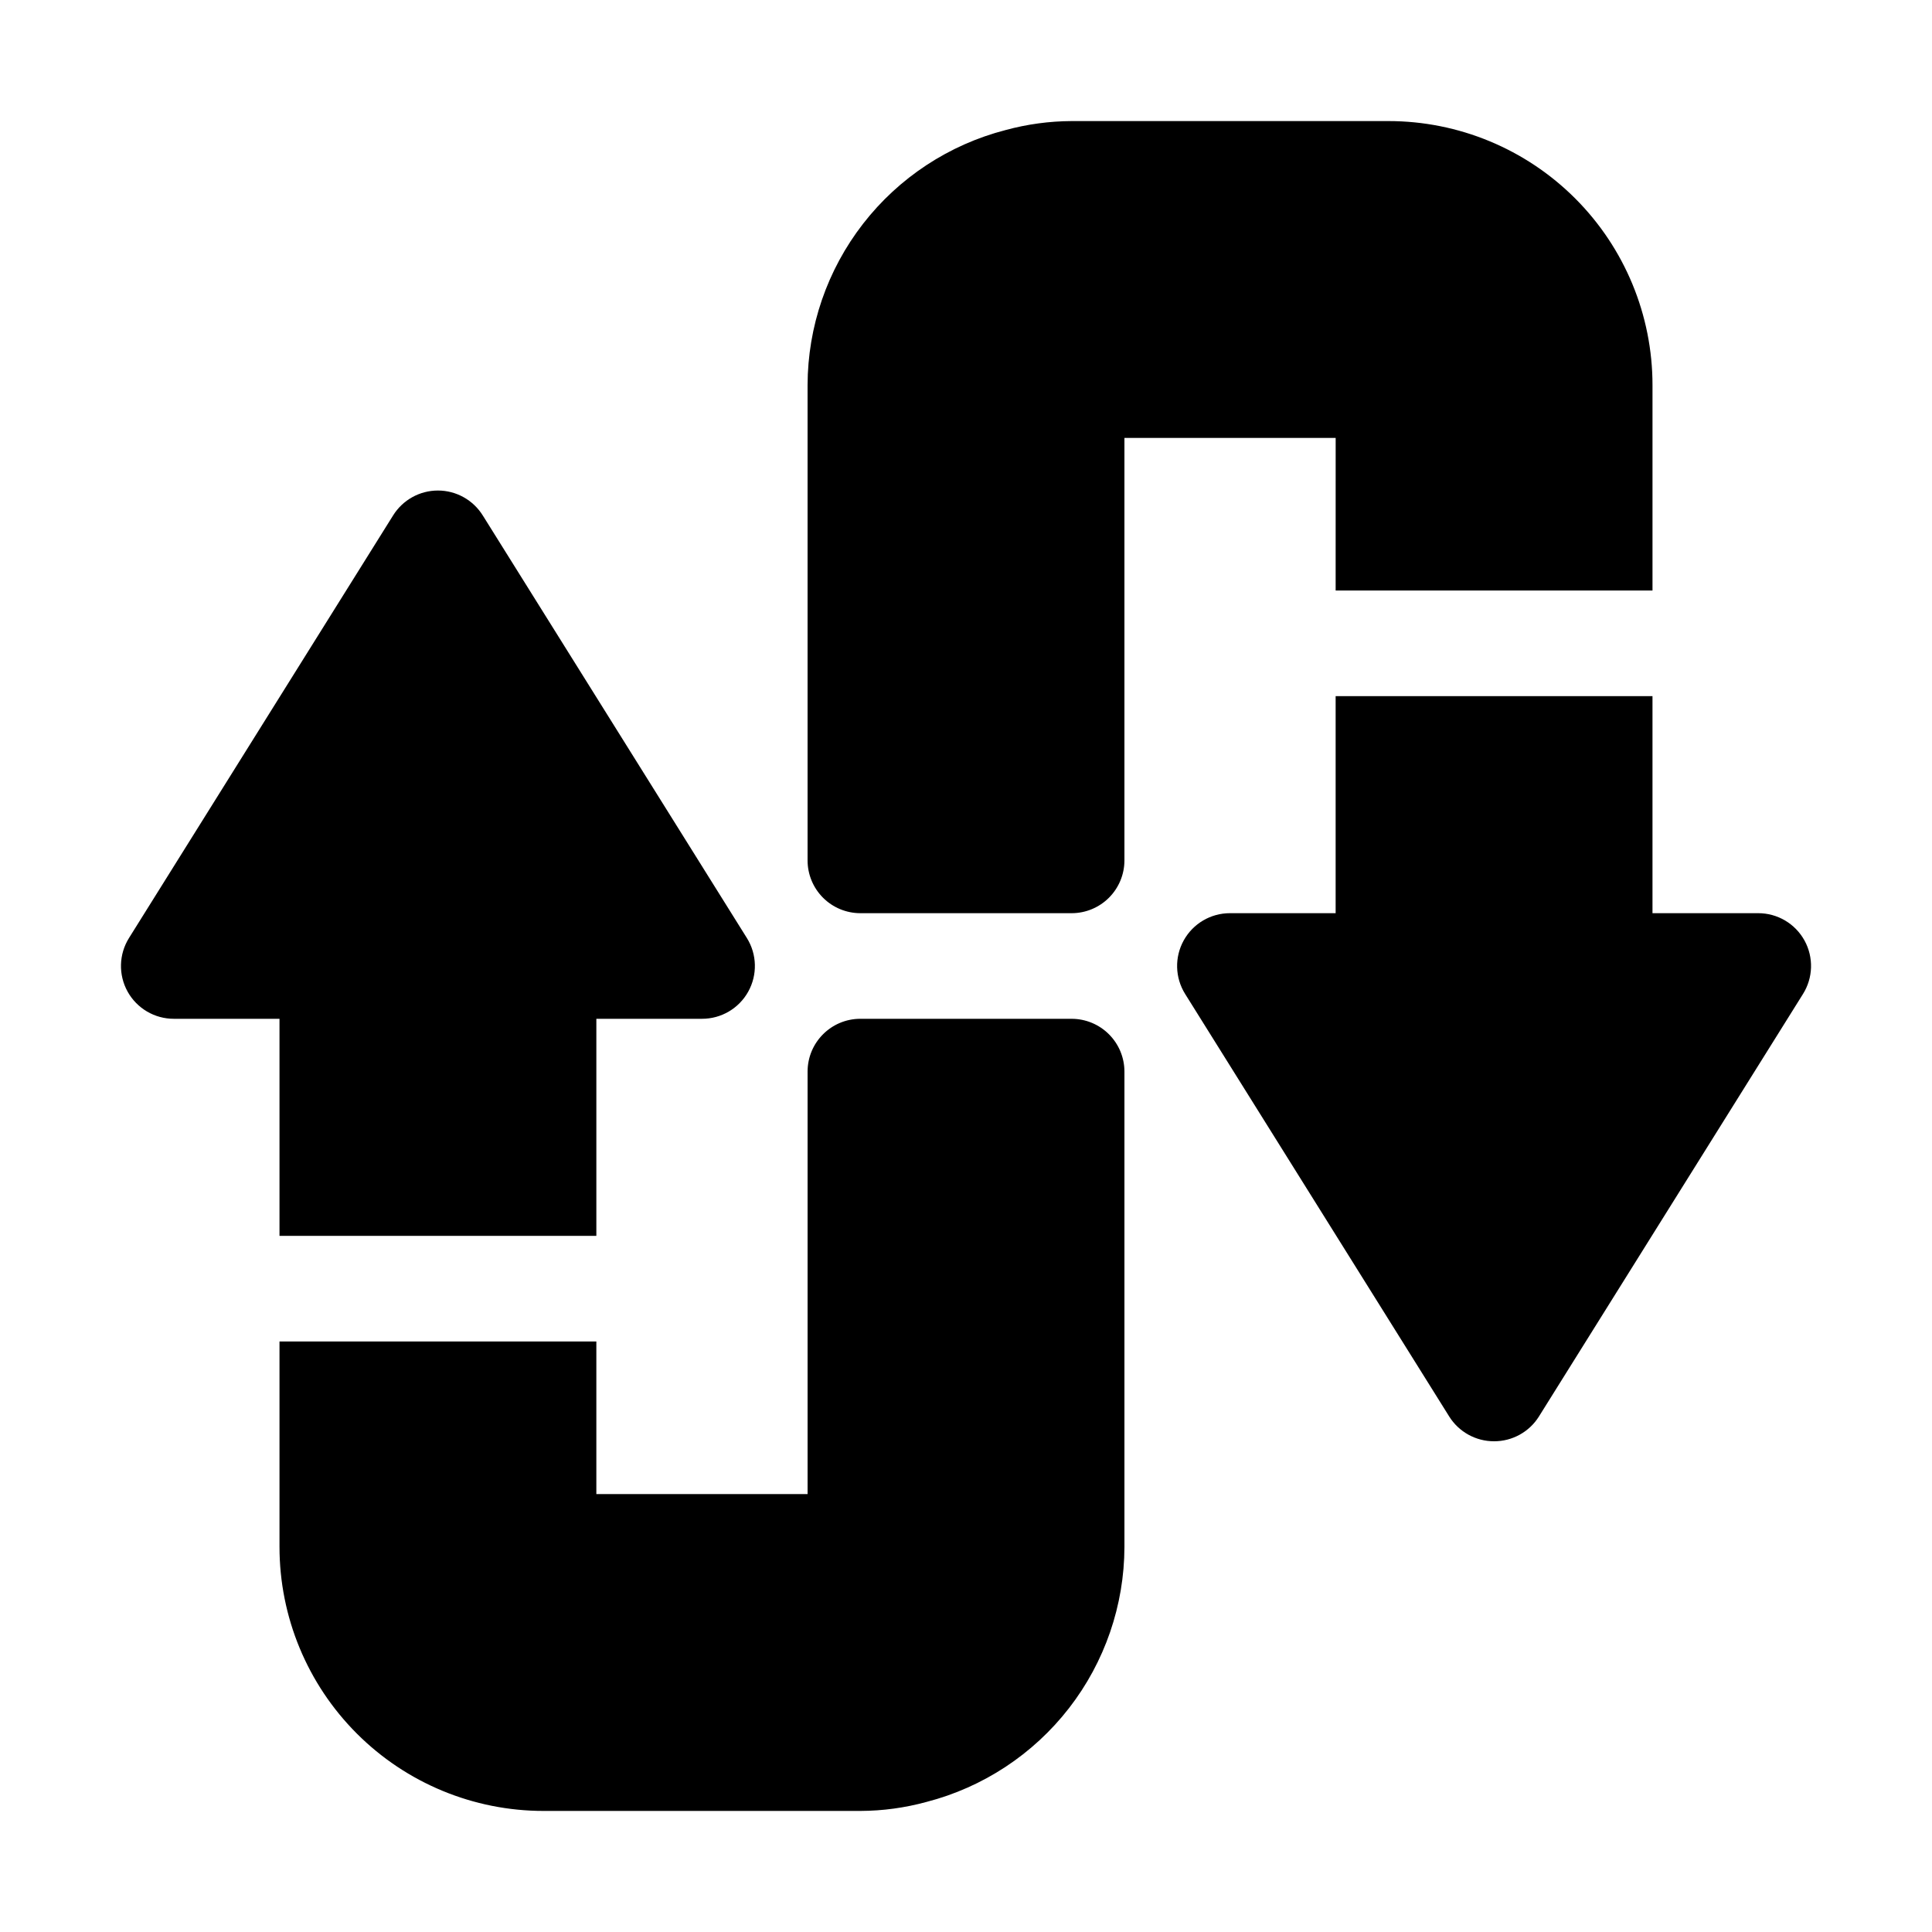 <?xml version="1.0" encoding="UTF-8"?>
<!-- Uploaded to: ICON Repo, www.svgrepo.com, Generator: ICON Repo Mixer Tools -->
<svg fill="#000000" width="800px" height="800px" version="1.1" viewBox="144 144 512 512" xmlns="http://www.w3.org/2000/svg">
 <g>
  <path d="m218.07 471.51h83.969v-57.52h27.988c5.094 0.012 9.789-2.746 12.262-7.195 2.473-4.453 2.336-9.898-0.363-14.215l-69.973-111.96h-0.004c-2.551-4.117-7.051-6.625-11.895-6.625s-9.344 2.508-11.895 6.625l-69.973 111.96c-2.699 4.316-2.84 9.762-0.367 14.215 2.473 4.449 7.168 7.207 12.262 7.195h27.988z"/>
  <path d="m427.99 413.99h-55.98c-7.727 0-13.992 6.266-13.992 13.996v111.96h-55.98v-40.445h-83.969v54.441c0 18.559 7.375 36.355 20.496 49.477 13.121 13.125 30.922 20.496 49.477 20.496h83.969c5.91-0.02 11.793-0.82 17.496-2.379 14.992-3.871 28.277-12.609 37.777-24.84 9.496-12.23 14.668-27.27 14.703-42.754v-125.95c0-3.711-1.477-7.273-4.102-9.895-2.625-2.625-6.184-4.102-9.895-4.102z"/>
  <path d="m622.23 393.28c-2.461-4.5-7.188-7.293-12.316-7.277h-27.988v-57.52h-83.969v57.52h-27.988c-5.094-0.012-9.789 2.746-12.262 7.199-2.473 4.449-2.332 9.895 0.367 14.211l69.973 111.96v0.004c2.562 4.098 7.059 6.586 11.895 6.574 4.836 0.012 9.332-2.477 11.895-6.574l69.973-111.96 0.004-0.004c2.684-4.289 2.844-9.691 0.418-14.133z"/>
  <path d="m497.96 300.5h83.969v-54.438c0-18.559-7.371-36.359-20.496-49.48-13.121-13.121-30.918-20.496-49.477-20.496h-83.969c-5.91 0.027-11.793 0.828-17.492 2.379-14.996 3.871-28.281 12.609-37.777 24.84-9.5 12.234-14.668 27.27-14.703 42.758v125.95-0.004c0 3.715 1.473 7.273 4.098 9.898s6.184 4.098 9.895 4.098h55.98c3.711 0 7.269-1.473 9.895-4.098s4.102-6.184 4.102-9.898v-111.96h55.98z"/>
 </g>
</svg>